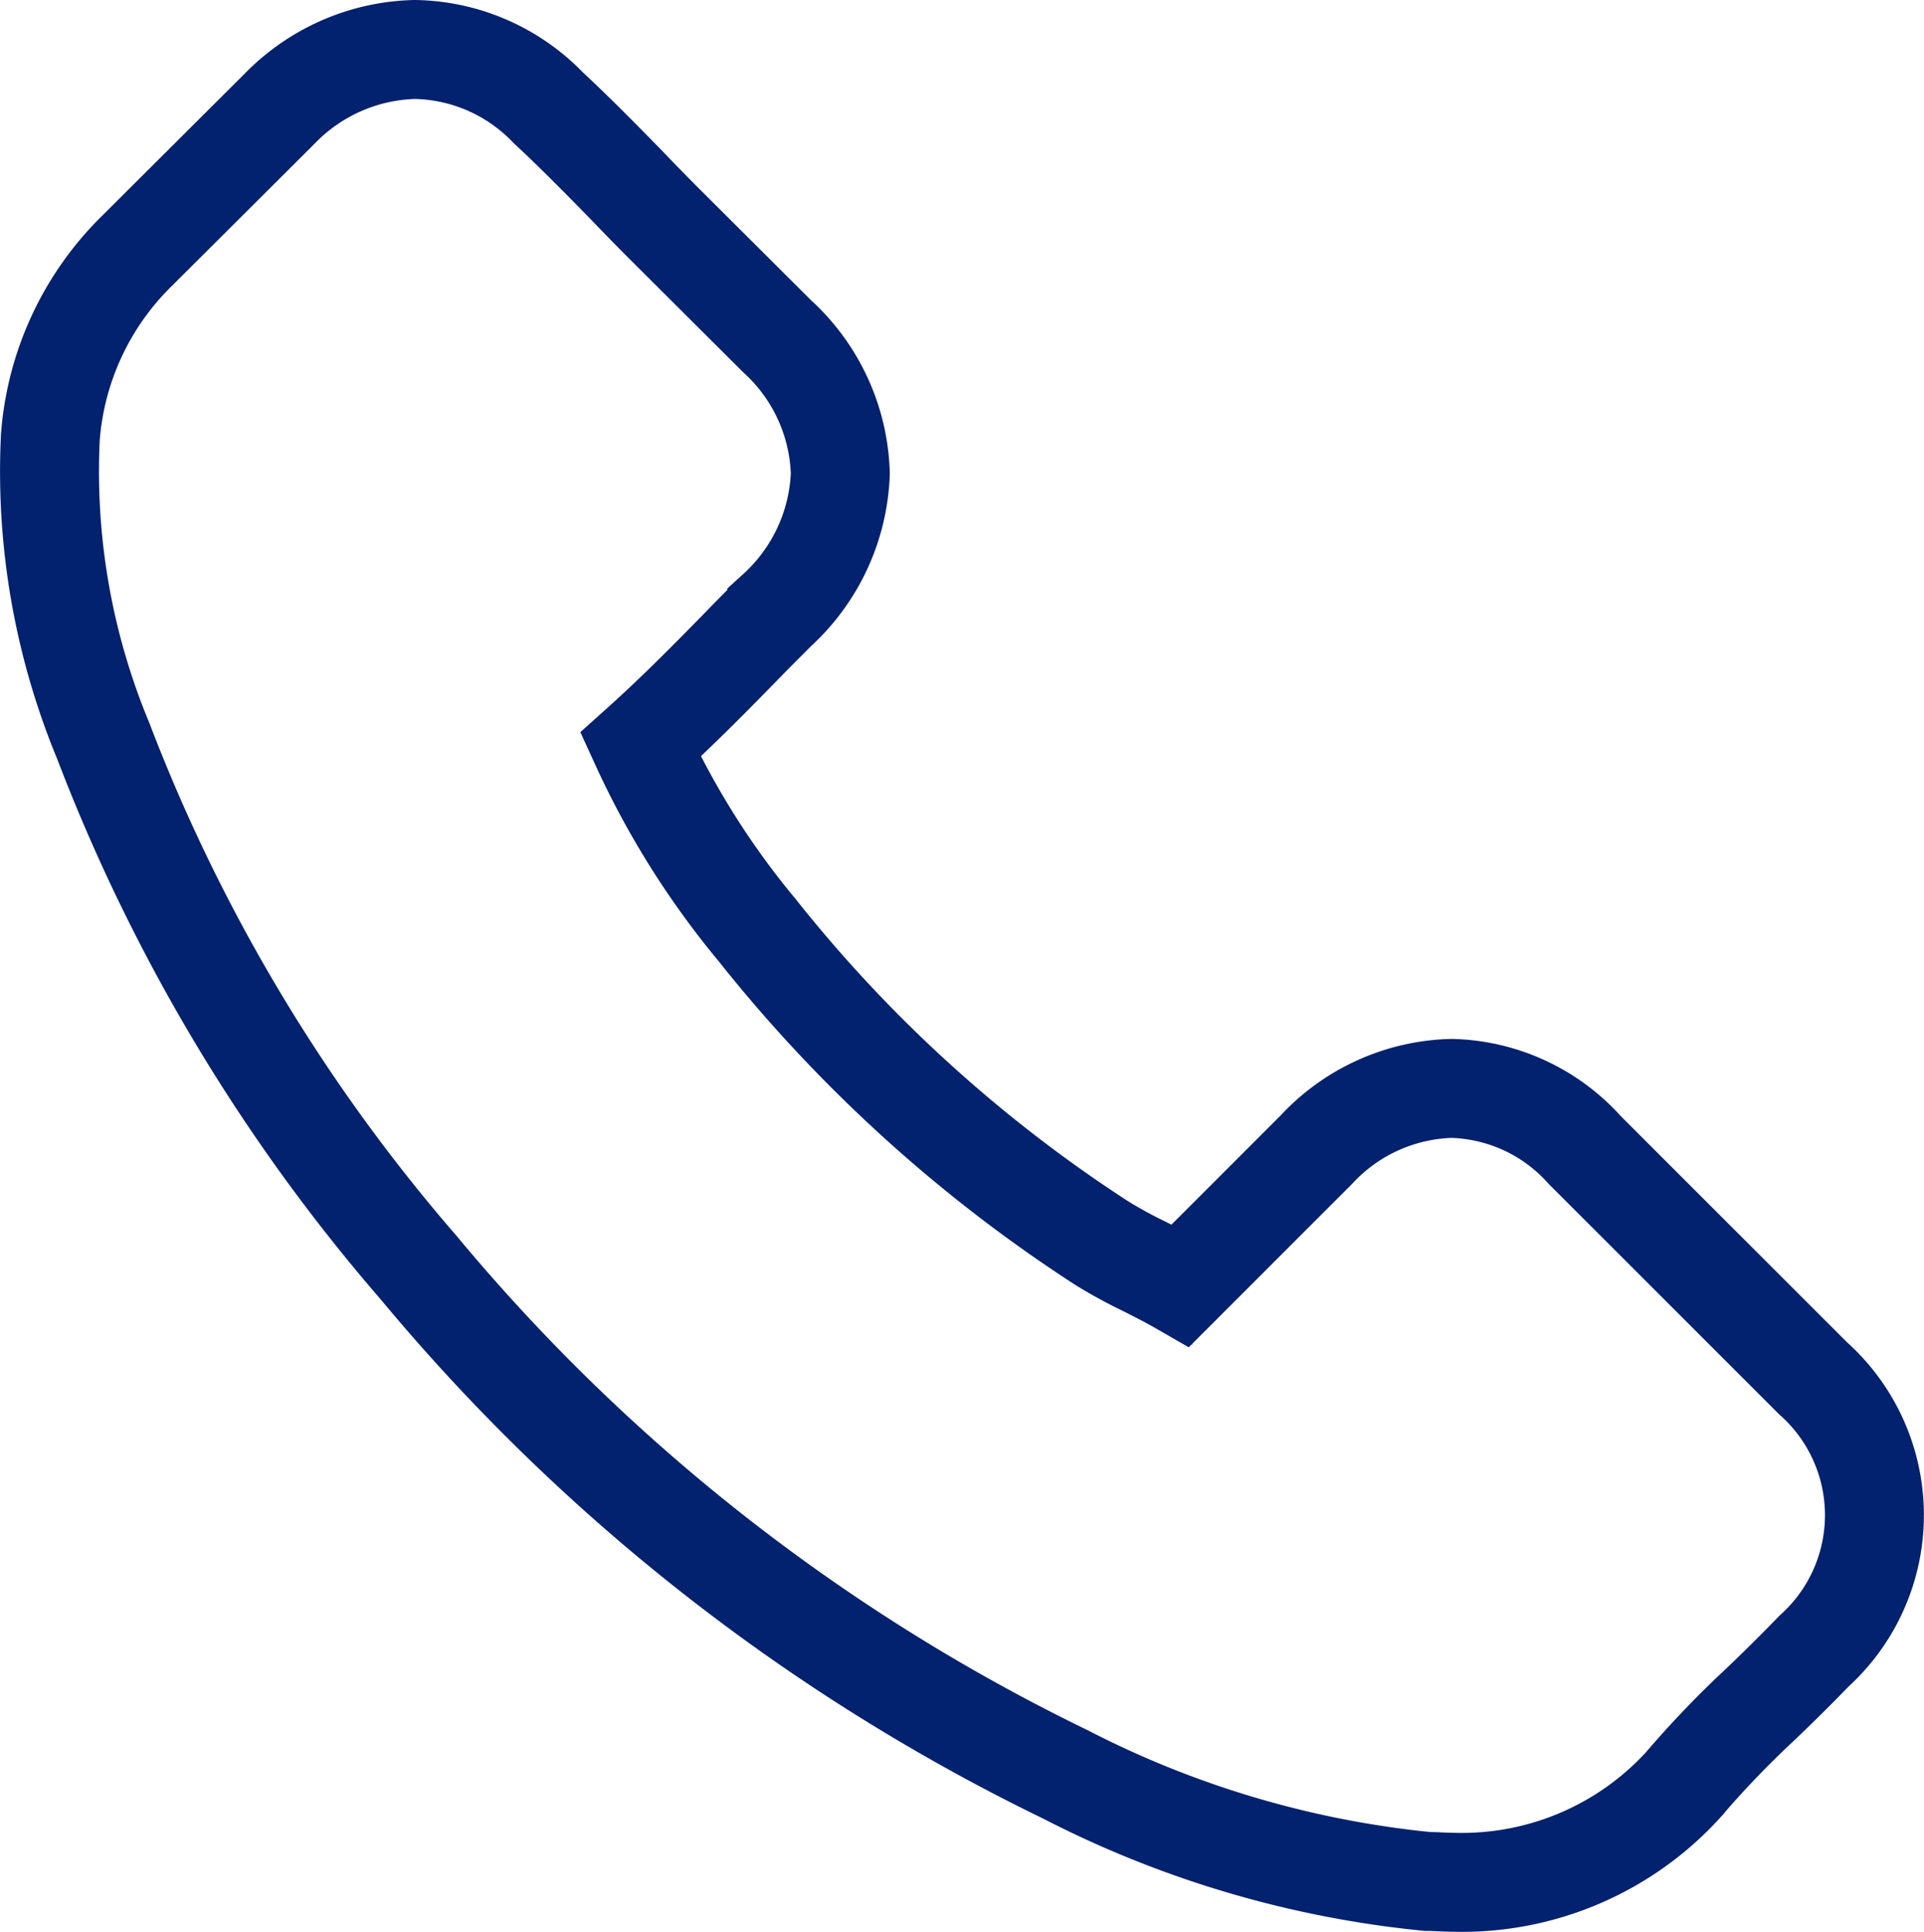 <svg xmlns="http://www.w3.org/2000/svg" width="19.448" height="19.525" viewBox="0 0 19.448 19.525">
  <g id="telefono" transform="translate(-0.426 0.5)">
    <path id="Trazado_1077" data-name="Trazado 1077" d="M4.659,12.313a19.651,19.651,0,0,0,6.536,5.12,10.173,10.173,0,0,0,3.658,1.082c.088,0,.173.008.261.008a3.029,3.029,0,0,0,2.349-1.01.084.084,0,0,0,.015-.019,9.891,9.891,0,0,1,.741-.768c.181-.173.364-.353.541-.537a1.852,1.852,0,0,0-.008-2.76l-2.307-2.306A1.867,1.867,0,0,0,15.1,10.5a1.93,1.93,0,0,0-1.367.618l-1.374,1.374c-.127-.073-.257-.139-.38-.2a4.746,4.746,0,0,1-.422-.232A14.541,14.541,0,0,1,8.079,8.9,8.374,8.374,0,0,1,6.9,7.026c.361-.324.7-.668,1.025-1,.115-.119.234-.238.353-.357A1.968,1.968,0,0,0,8.92,4.285,1.952,1.952,0,0,0,8.283,2.9L7.139,1.76c-.134-.134-.261-.265-.391-.4C6.494,1.1,6.229.831,5.968.589A1.913,1.913,0,0,0,4.619,0,1.97,1.97,0,0,0,3.251.6L1.815,2.031a2.949,2.949,0,0,0-.88,1.888,7.1,7.1,0,0,0,.535,3.07,17.864,17.864,0,0,0,3.189,5.324Z" fill="none" stroke="#02216e" stroke-width="1"/>
  </g>
</svg>
